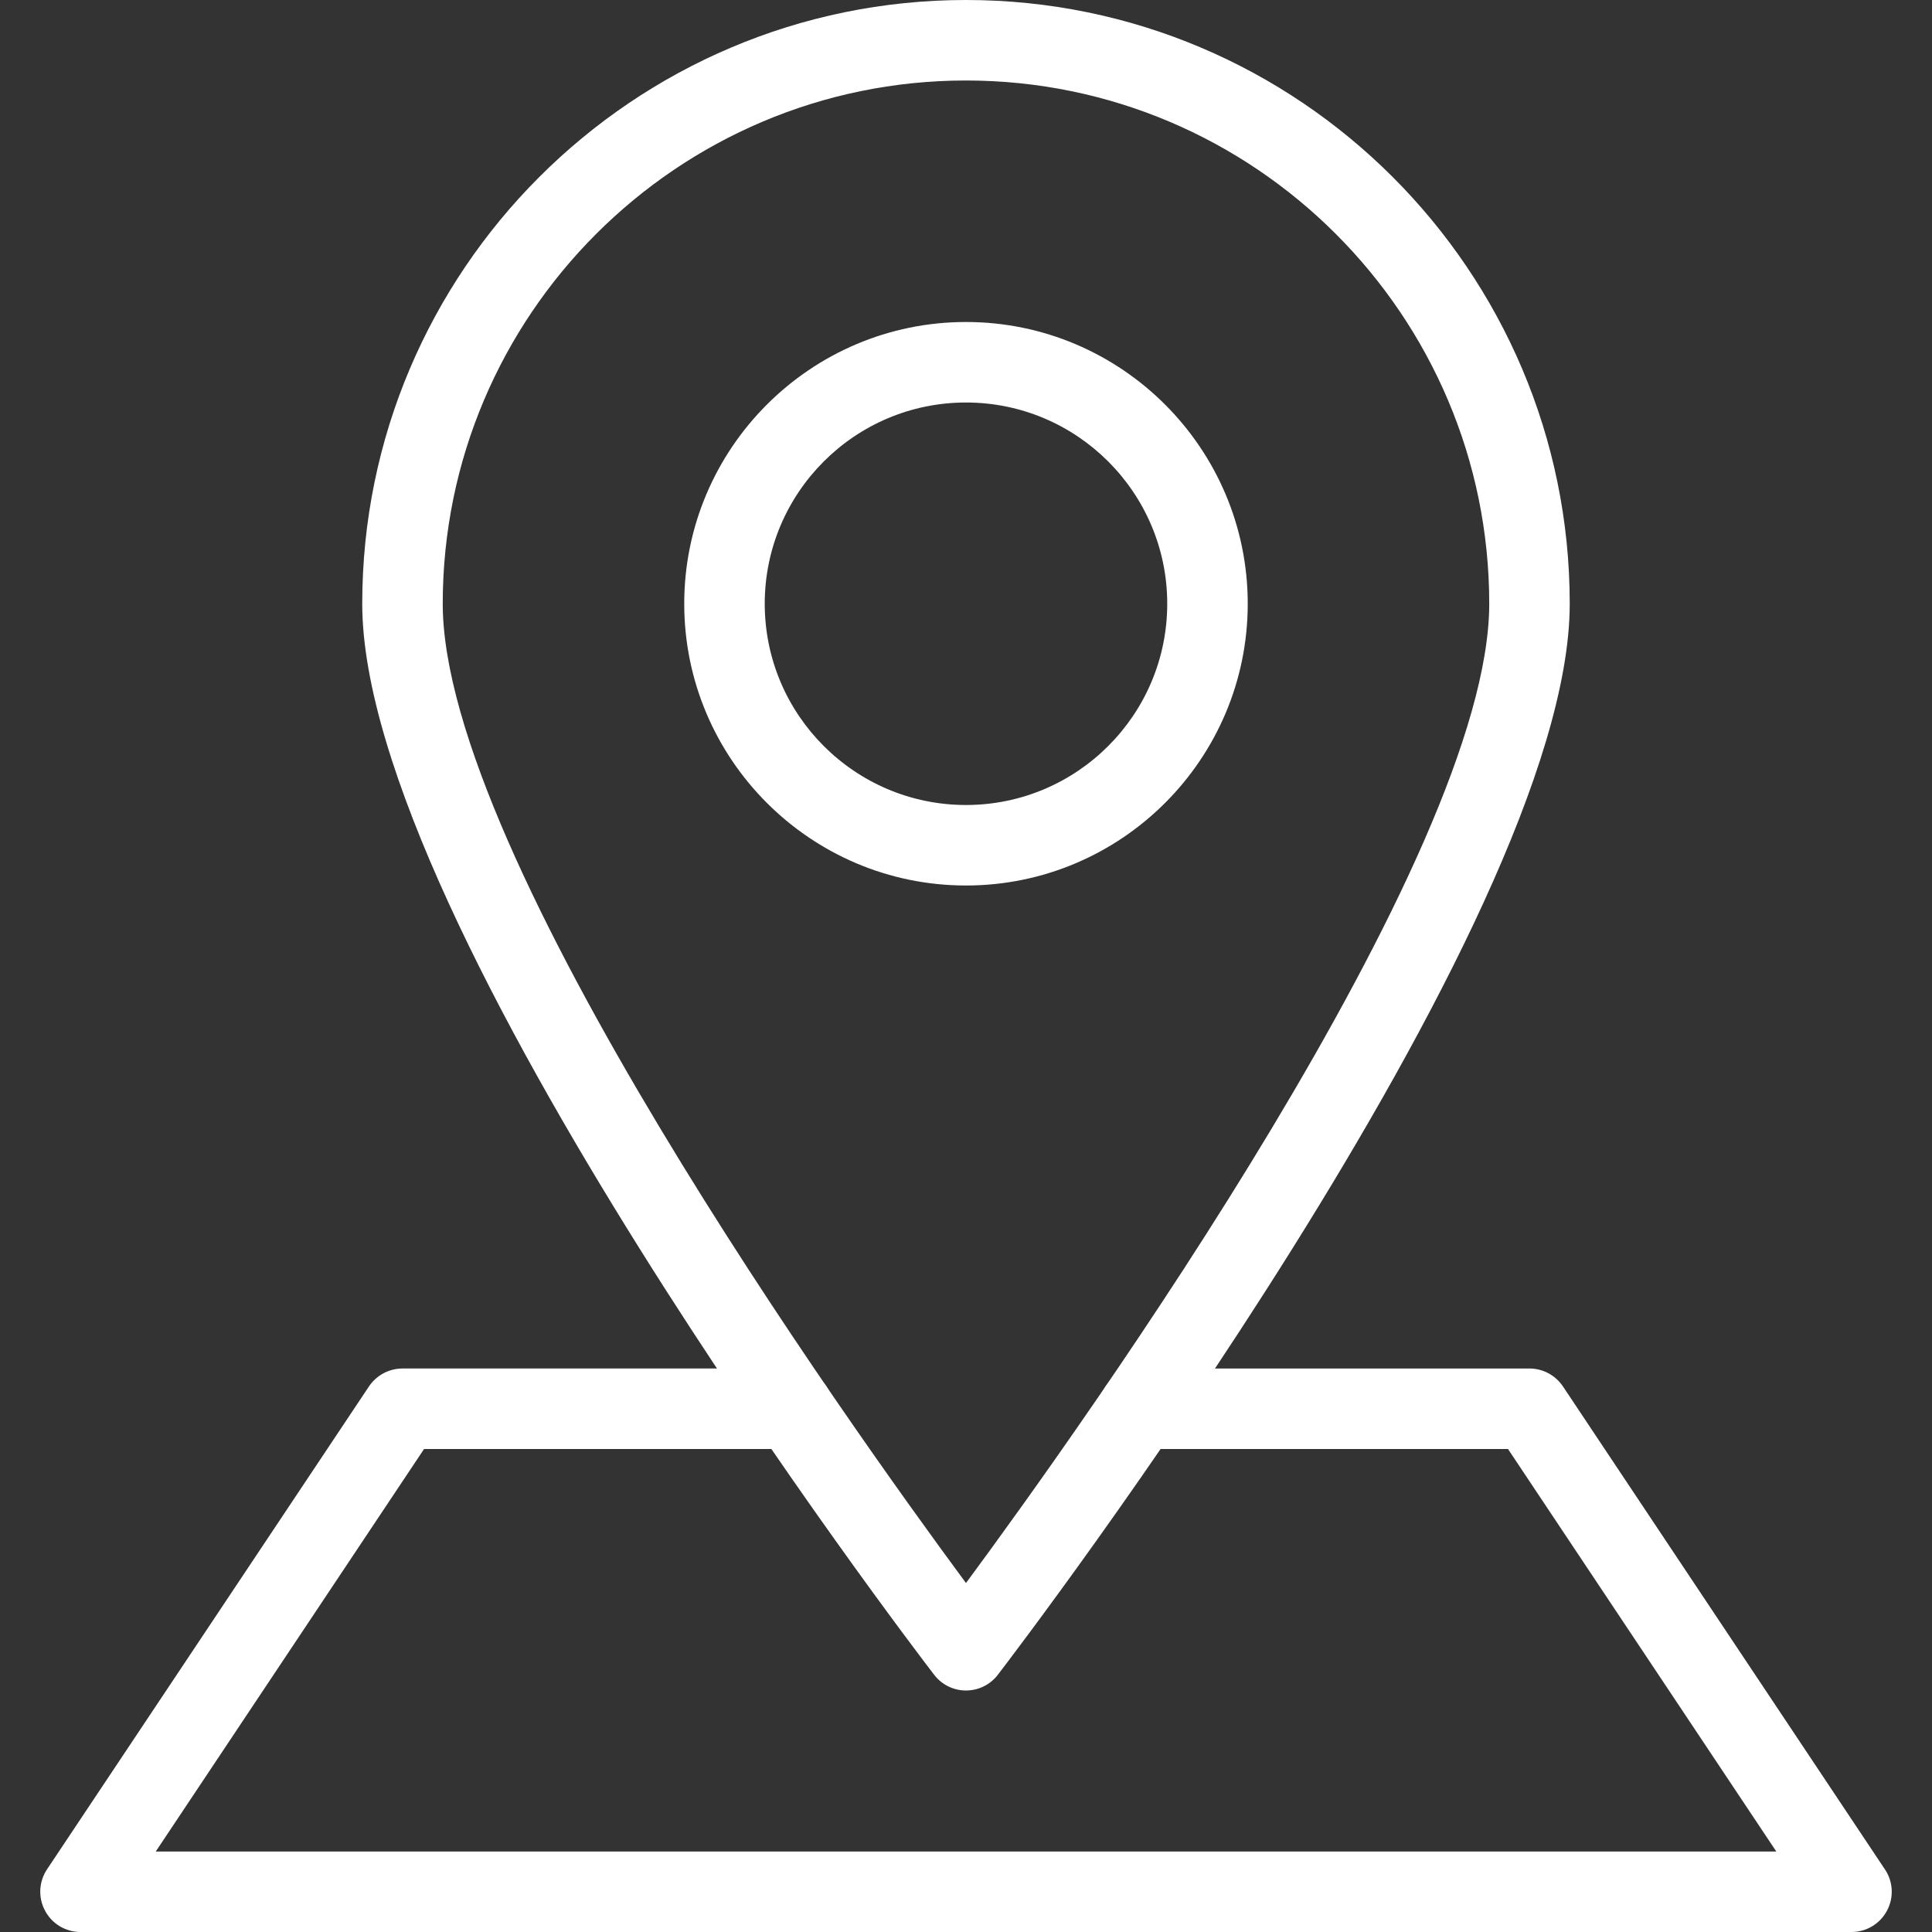 <?xml version="1.0" encoding="UTF-8"?> <svg xmlns="http://www.w3.org/2000/svg" xmlns:xlink="http://www.w3.org/1999/xlink" xmlns:svgjs="http://svgjs.com/svgjs" width="512" height="512" x="0" y="0" viewBox="0 0 512 512" style="enable-background:new 0 0 512 512" xml:space="preserve" class=""><rect x="0" y="0" width="512" height="512" fill="#333333" stroke="none"/> <g> <g xmlns="http://www.w3.org/2000/svg"> <g> <path d="M255.996,85.333c-41.173,0-74.667,33.493-74.667,74.667s33.493,74.667,74.667,74.667s74.667-33.493,74.667-74.667 S297.17,85.333,255.996,85.333z M255.996,213.333c-29.419,0-53.333-23.915-53.333-53.333s23.915-53.333,53.333-53.333 c29.419,0,53.333,23.915,53.333,53.333S285.415,213.333,255.996,213.333z" fill="#ffffff" data-original="#000000" style=""></path> </g> </g> <g xmlns="http://www.w3.org/2000/svg"> <g> <path d="M499.538,495.424l-85.333-128c-1.984-2.965-5.312-4.757-8.875-4.757H301.863c-5.888,0-10.667,4.779-10.667,10.667 c0,5.888,4.779,10.667,10.667,10.667h97.771l71.104,106.667H41.276L112.38,384h97.749c5.888,0,10.667-4.779,10.667-10.667 c0-5.888-4.779-10.667-10.667-10.667H106.663c-3.563,0-6.891,1.792-8.875,4.736l-85.333,128 c-2.176,3.285-2.389,7.488-0.512,10.965c1.835,3.456,5.44,5.632,9.387,5.632h469.333c3.947,0,7.552-2.176,9.387-5.611 C501.927,502.912,501.735,498.688,499.538,495.424z" fill="#ffffff" data-original="#000000" style=""></path> </g> </g> <g xmlns="http://www.w3.org/2000/svg"> <g> <path d="M255.996,0c-88.235,0-160,71.765-160,160c0,85.12,145.344,275.755,151.552,283.819c2.005,2.645,5.141,4.181,8.448,4.181 c3.307,0,6.443-1.536,8.448-4.181C270.652,435.755,415.996,245.12,415.996,160C415.996,71.765,344.231,0,255.996,0z M255.996,419.52C224.679,377.131,117.33,226.901,117.33,160c0-76.459,62.208-138.667,138.667-138.667S394.663,83.541,394.663,160 C394.663,226.901,287.314,377.131,255.996,419.52z" fill="#ffffff" data-original="#000000" style=""></path> </g> </g> <g xmlns="http://www.w3.org/2000/svg"> </g> <g xmlns="http://www.w3.org/2000/svg"> </g> <g xmlns="http://www.w3.org/2000/svg"> </g> <g xmlns="http://www.w3.org/2000/svg"> </g> <g xmlns="http://www.w3.org/2000/svg"> </g> <g xmlns="http://www.w3.org/2000/svg"> </g> <g xmlns="http://www.w3.org/2000/svg"> </g> <g xmlns="http://www.w3.org/2000/svg"> </g> <g xmlns="http://www.w3.org/2000/svg"> </g> <g xmlns="http://www.w3.org/2000/svg"> </g> <g xmlns="http://www.w3.org/2000/svg"> </g> <g xmlns="http://www.w3.org/2000/svg"> </g> <g xmlns="http://www.w3.org/2000/svg"> </g> <g xmlns="http://www.w3.org/2000/svg"> </g> <g xmlns="http://www.w3.org/2000/svg"> </g> </g> </svg> 
